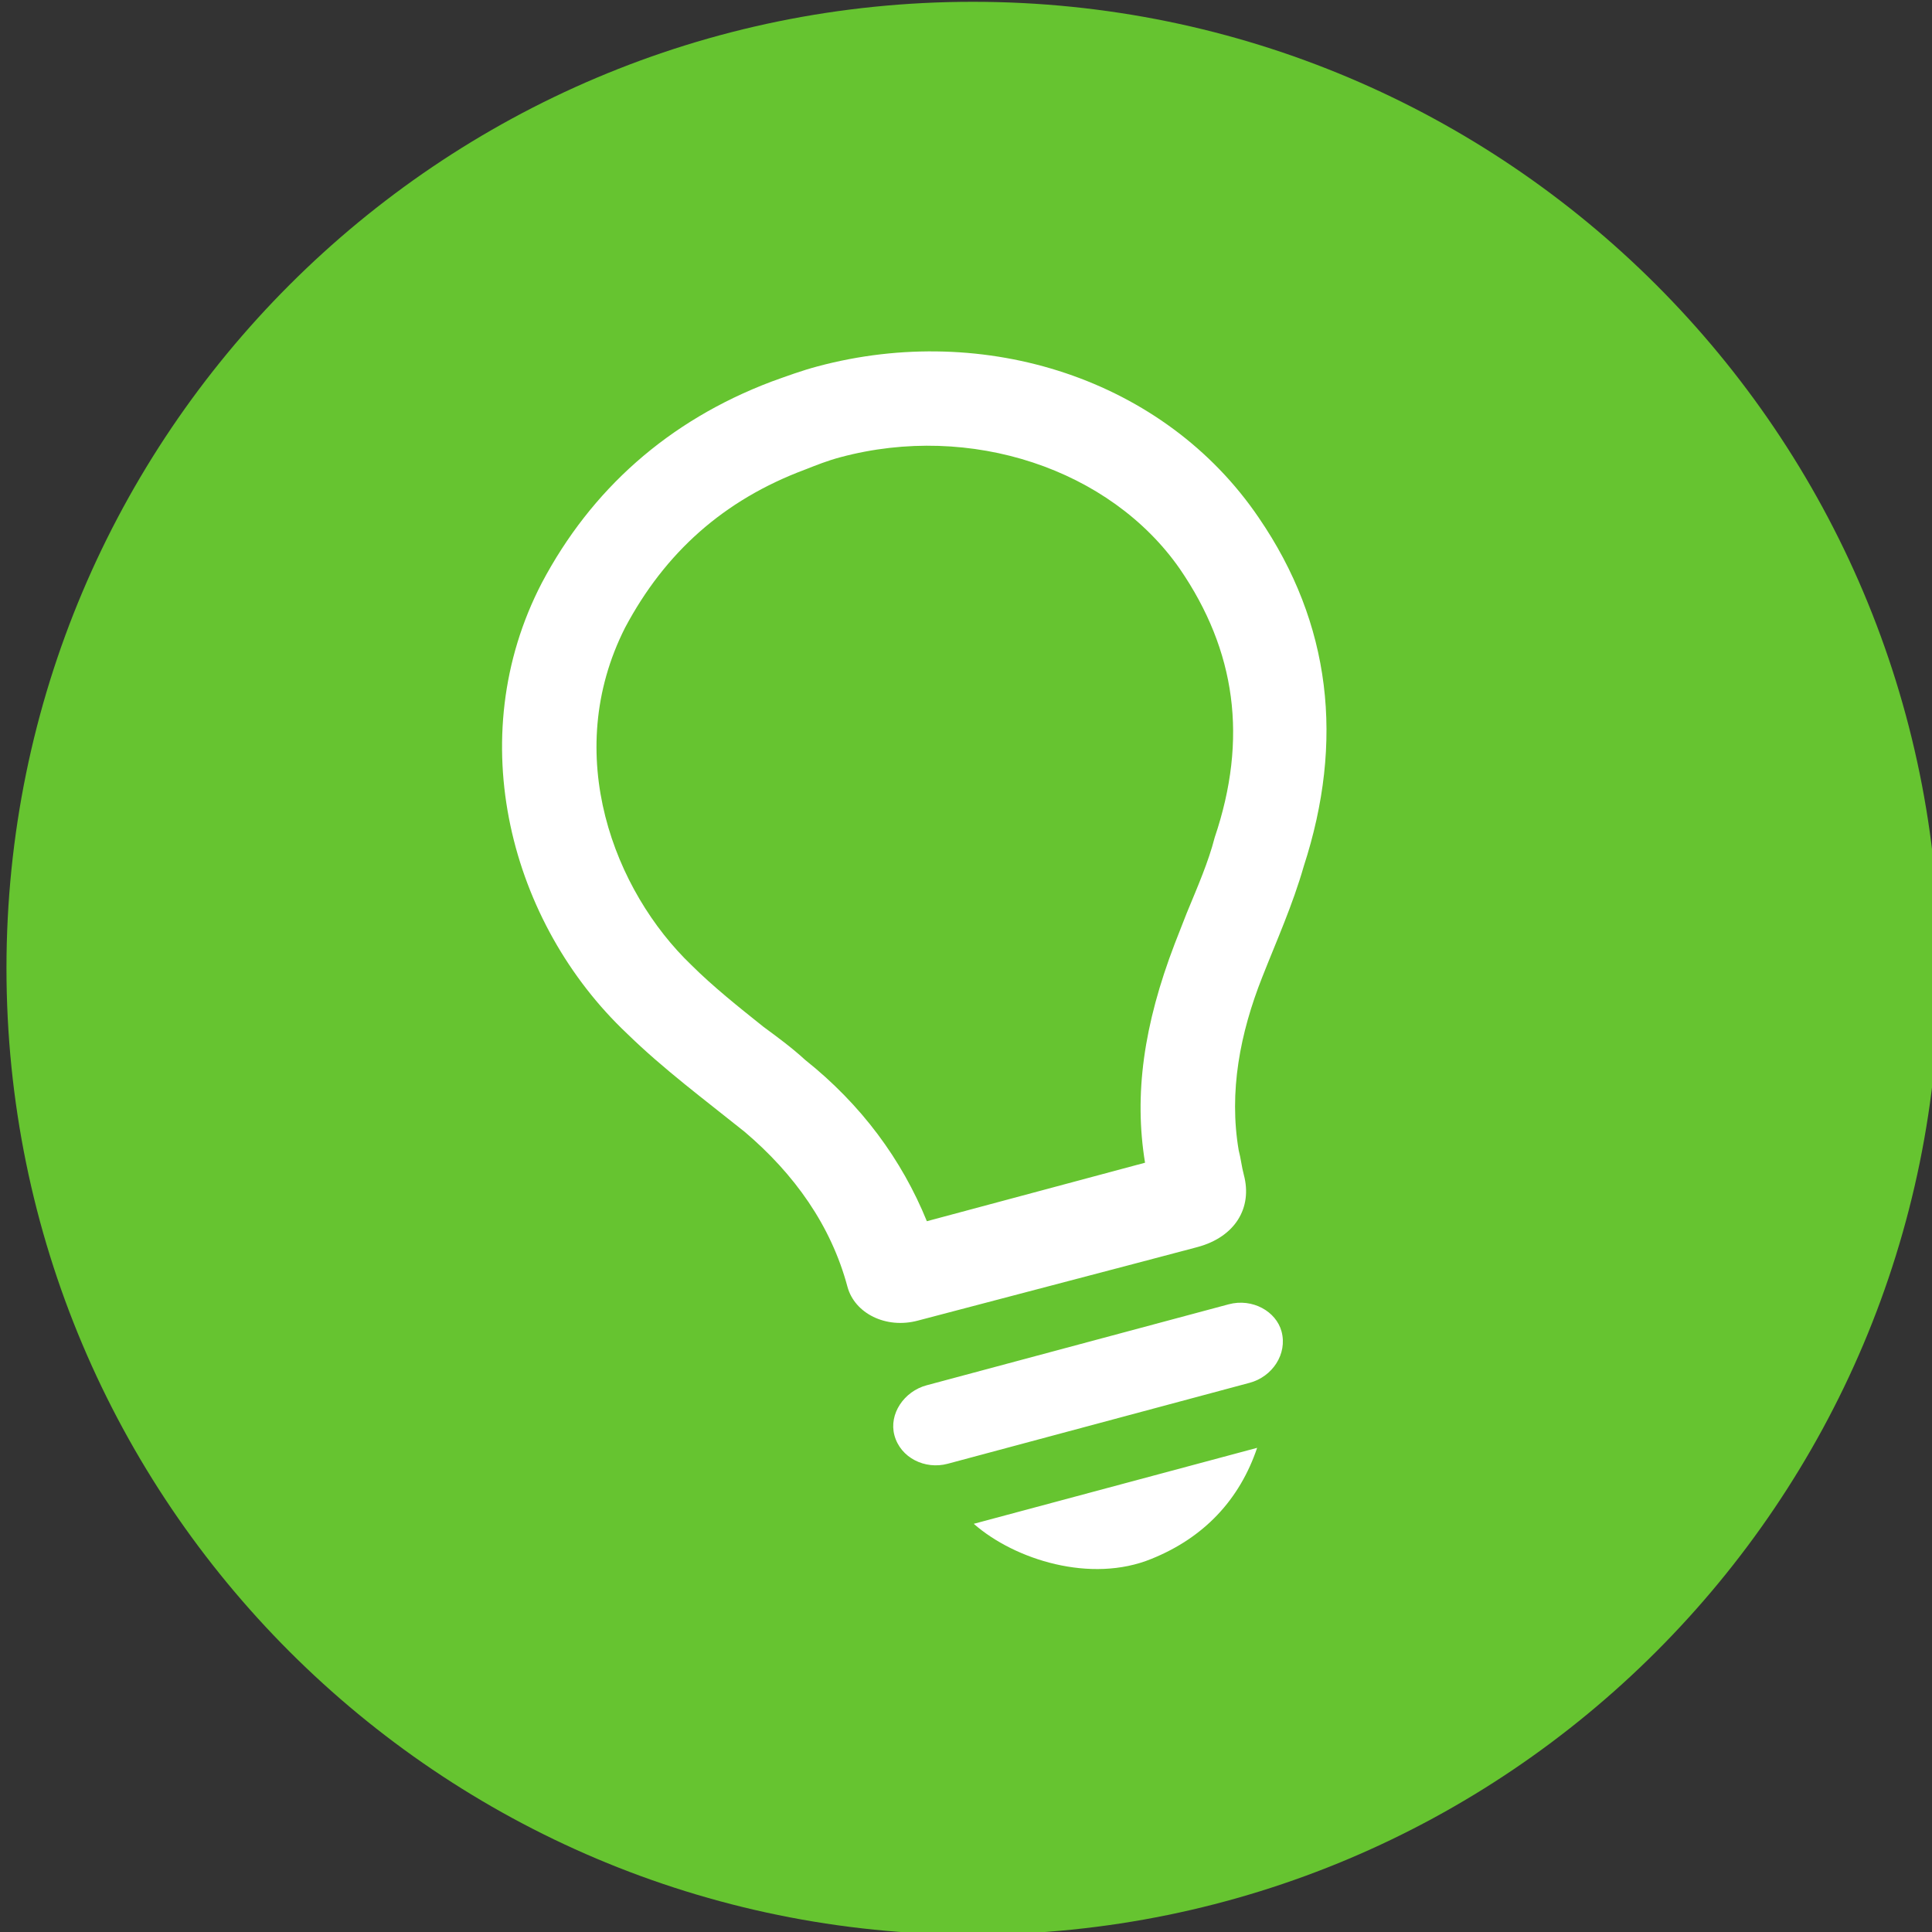 <?xml version="1.0" encoding="UTF-8" standalone="no"?>
<!DOCTYPE svg PUBLIC "-//W3C//DTD SVG 1.1//EN" "http://www.w3.org/Graphics/SVG/1.1/DTD/svg11.dtd">
<svg width="100%" height="100%" viewBox="0 0 100 100" version="1.1" xmlns="http://www.w3.org/2000/svg" xmlns:xlink="http://www.w3.org/1999/xlink" xml:space="preserve" style="fill-rule:evenodd;clip-rule:evenodd;stroke-linejoin:round;stroke-miterlimit:1.414;">
    <rect x="0" y="0" width="100" height="100" fill="#333333" stroke="none"/>
    <g transform="matrix(1.094,0,0,1.094,-777.707,-216.777)">
        <path d="M802.637,243.96C802.637,218.707 782.166,198.236 756.912,198.236C731.661,198.236 711.19,218.707 711.19,243.96C711.19,269.213 731.661,289.684 756.912,289.684C782.166,289.684 802.637,269.213 802.637,243.96" style="fill:rgb(102,196,48);fill-rule:nonzero;"/>
    </g>
    <g transform="matrix(1.094,0,0,1.094,-777.707,-216.777)">
        <clipPath id="_clip1">
            <path d="M717.452,243.96C717.452,265.754 735.119,283.421 756.912,283.421C778.706,283.421 796.373,265.754 796.373,243.96C796.373,222.167 778.706,204.5 756.912,204.5C735.119,204.5 717.452,222.167 717.452,243.96Z"/>
        </clipPath>
        <g clip-path="url(#_clip1)">
            <g transform="matrix(0.966,-0.259,0.259,0.966,-37.35,204.216)">
                <path d="M757.708,273.225C760.38,272.899 762.465,271.596 763.898,269.446L750.019,269.446C751.453,271.596 754.645,273.616 757.708,273.225M764.354,262.539L749.563,262.539C748.455,262.539 747.478,263.386 747.478,264.428C747.478,265.536 748.455,266.383 749.563,266.383L764.354,266.383C765.462,266.383 766.439,265.536 766.439,264.428C766.439,263.451 765.527,262.539 764.354,262.539M769.437,241.036C768.85,242.079 768.068,243.056 767.221,244.164L766.309,245.402C763.898,248.725 762.595,251.787 762.269,255.045L751.583,255.045C751.192,251.918 750.019,248.92 747.999,246.184C747.543,245.467 747.022,244.815 746.501,244.164C745.588,242.926 744.676,241.688 743.959,240.45C741.353,236.149 740.571,229.242 745.067,224.225C747.804,221.293 751.127,219.599 755.232,219.208C755.818,219.142 756.34,219.077 756.991,219.077C763.377,219.077 769.176,222.922 771.131,228.33C772.695,232.761 772.173,236.931 769.437,241.036M775.366,226.962C772.76,219.468 765.266,214.646 757.056,214.646C756.274,214.646 755.558,214.712 754.776,214.777C749.563,215.298 745.197,217.513 741.809,221.162C736.205,227.287 736.205,236.345 740.18,242.795C741.418,244.881 742.917,246.77 744.35,248.725C746.11,251.266 747.152,254.068 747.152,257.065C747.152,258.369 748.39,259.476 749.954,259.476C750.801,259.476 761.683,259.541 763.442,259.541L763.638,259.541C765.462,259.541 766.635,258.434 766.635,256.805C766.635,256.414 766.7,256.023 766.7,255.632C766.961,252.83 768.199,250.289 769.893,248.008C771.001,246.51 772.173,245.076 773.151,243.447C776.539,238.234 777.386,232.696 775.366,226.962" style="fill:white;fill-rule:nonzero;"/>
            </g>
        </g>
    </g>
</svg>
